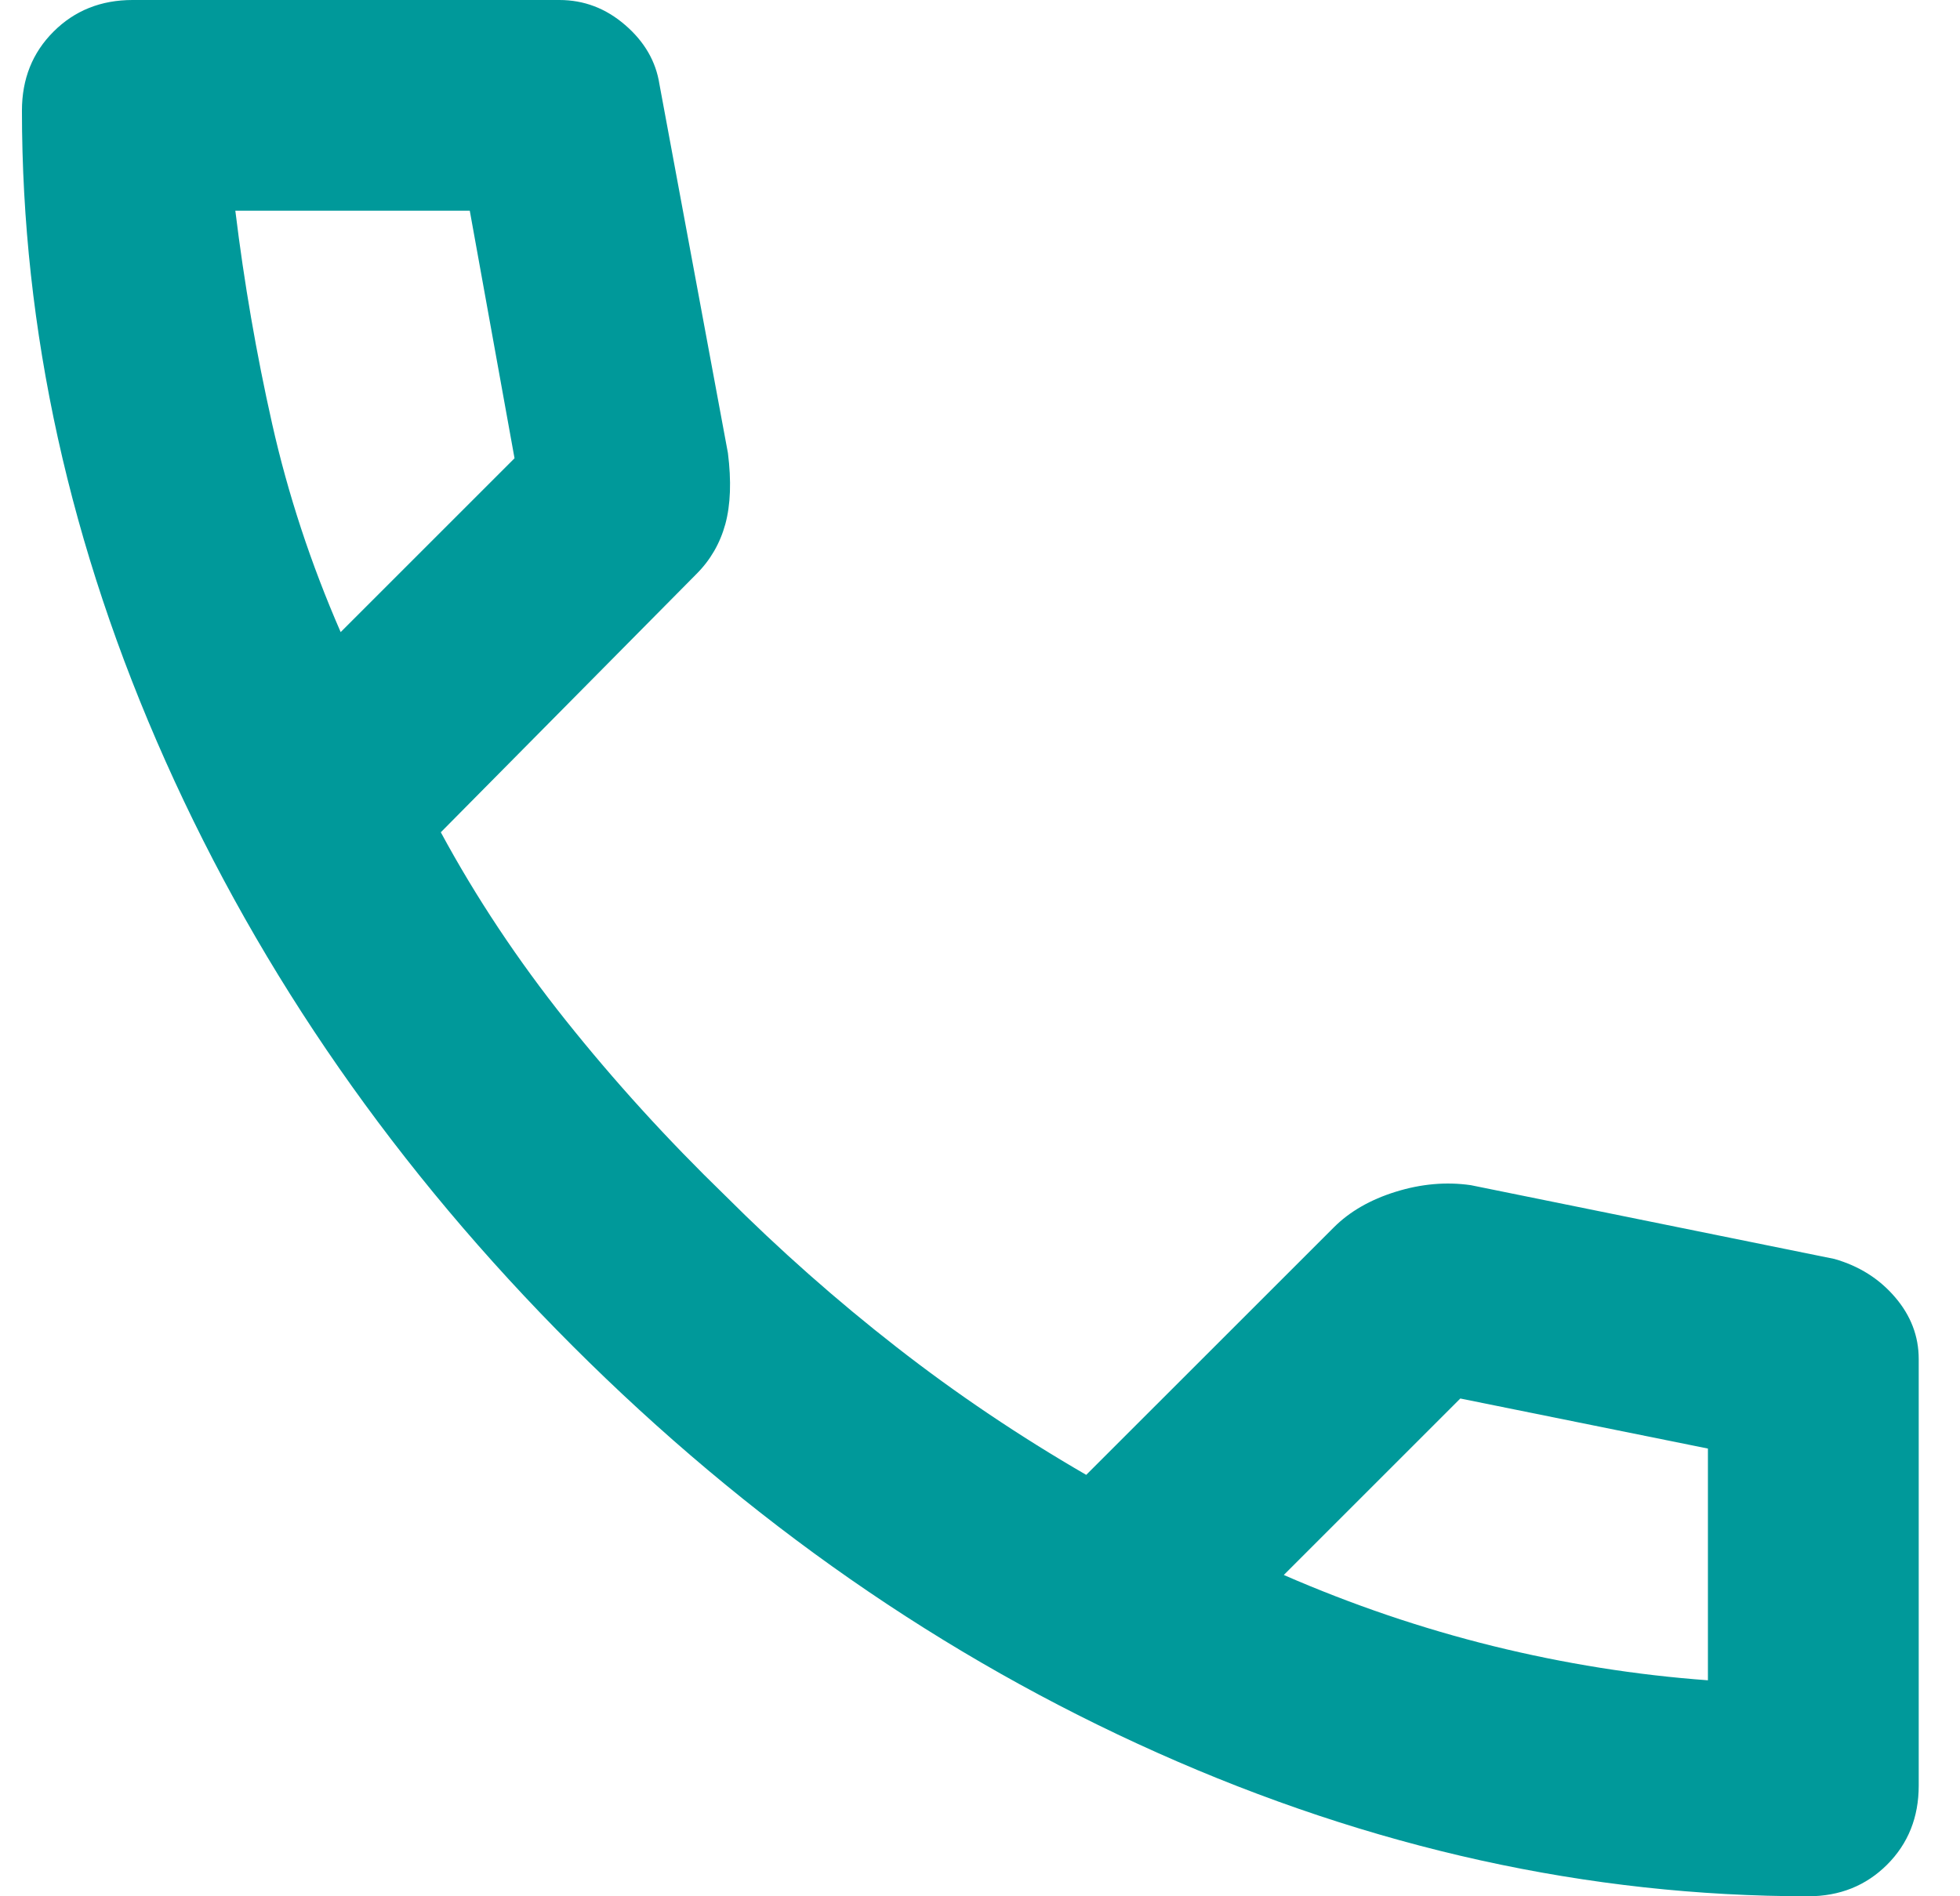 <svg width="31" height="30" viewBox="0 0 31 30" fill="none" xmlns="http://www.w3.org/2000/svg">
<path id="Vector" d="M28.597 30C25.125 30 21.694 29.243 18.305 27.729C14.916 26.215 11.833 24.069 9.055 21.292C6.277 18.514 4.131 15.431 2.618 12.042C1.104 8.653 0.347 5.222 0.347 1.75C0.347 1.25 0.513 0.833 0.847 0.5C1.18 0.167 1.597 0 2.097 0H8.847C9.236 0 9.583 0.132 9.888 0.396C10.194 0.66 10.374 0.972 10.43 1.333L11.513 7.167C11.569 7.611 11.555 7.986 11.472 8.292C11.388 8.597 11.236 8.861 11.013 9.083L6.972 13.167C7.527 14.194 8.187 15.188 8.951 16.146C9.715 17.104 10.555 18.028 11.472 18.917C12.333 19.778 13.236 20.576 14.18 21.312C15.124 22.049 16.125 22.722 17.18 23.333L21.097 19.417C21.347 19.167 21.673 18.979 22.076 18.854C22.479 18.729 22.875 18.694 23.263 18.75L29.013 19.917C29.402 20.028 29.722 20.229 29.972 20.521C30.222 20.812 30.347 21.139 30.347 21.5V28.25C30.347 28.75 30.18 29.167 29.847 29.5C29.513 29.833 29.097 30 28.597 30ZM5.388 10L8.138 7.25L7.43 3.333H3.722C3.861 4.472 4.055 5.597 4.305 6.708C4.555 7.819 4.916 8.917 5.388 10ZM20.305 24.917C21.388 25.389 22.492 25.764 23.617 26.042C24.742 26.319 25.875 26.5 27.013 26.583V22.917L23.097 22.125L20.305 24.917Z" fill="#00999A"/>
</svg>
